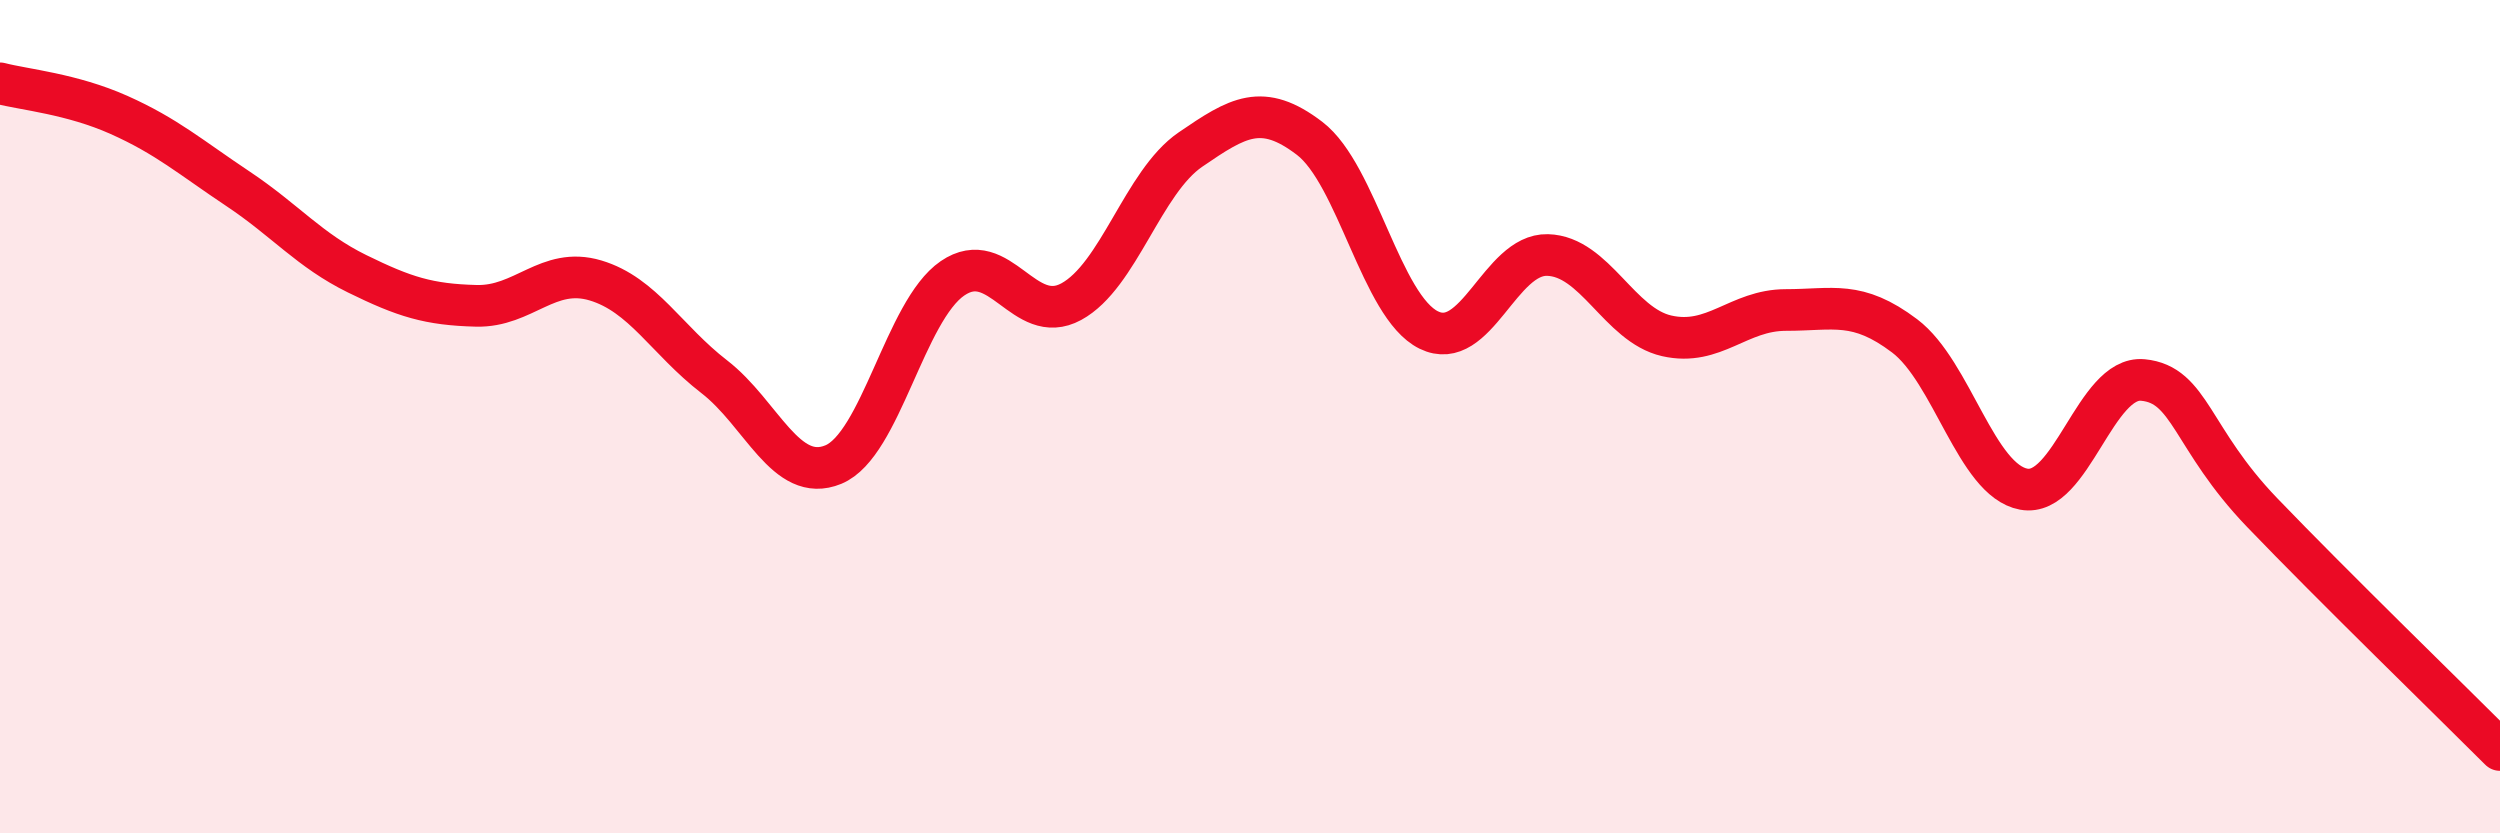 
    <svg width="60" height="20" viewBox="0 0 60 20" xmlns="http://www.w3.org/2000/svg">
      <path
        d="M 0,2 C 0.57,2.15 1.72,2.25 2.86,2.76 C 4,3.27 4.57,3.77 5.71,4.53 C 6.85,5.29 7.43,6.01 8.57,6.57 C 9.71,7.13 10.29,7.31 11.43,7.34 C 12.57,7.37 13.15,6.39 14.29,6.73 C 15.43,7.07 16,8.16 17.14,9.04 C 18.28,9.92 18.86,11.62 20,11.15 C 21.14,10.68 21.72,7.46 22.86,6.68 C 24,5.9 24.57,7.86 25.71,7.24 C 26.85,6.62 27.43,4.37 28.57,3.59 C 29.71,2.81 30.29,2.45 31.43,3.32 C 32.57,4.19 33.15,7.36 34.29,7.92 C 35.43,8.48 36,6.09 37.14,6.12 C 38.28,6.15 38.86,7.8 40,8.06 C 41.14,8.32 41.72,7.44 42.86,7.44 C 44,7.44 44.57,7.2 45.71,8.06 C 46.85,8.92 47.43,11.53 48.57,11.74 C 49.71,11.95 50.29,9.01 51.43,9.12 C 52.57,9.23 52.58,10.52 54.29,12.3 C 56,14.08 58.86,16.86 60,18L60 20L0 20Z"
        fill="#EB0A25"
        opacity="0.1"
        stroke-linecap="round"
        stroke-linejoin="round"
      />
      <path
        d="M 0,2 C 0.57,2.15 1.72,2.25 2.86,2.76 C 4,3.27 4.57,3.77 5.71,4.53 C 6.85,5.29 7.43,6.01 8.57,6.57 C 9.71,7.13 10.29,7.31 11.43,7.34 C 12.57,7.37 13.15,6.39 14.29,6.73 C 15.43,7.07 16,8.16 17.14,9.04 C 18.28,9.92 18.86,11.62 20,11.15 C 21.14,10.68 21.72,7.46 22.86,6.68 C 24,5.9 24.57,7.86 25.71,7.24 C 26.85,6.62 27.43,4.37 28.57,3.59 C 29.71,2.81 30.29,2.45 31.43,3.32 C 32.57,4.19 33.15,7.36 34.29,7.92 C 35.43,8.48 36,6.09 37.14,6.12 C 38.28,6.15 38.86,7.8 40,8.06 C 41.14,8.32 41.72,7.44 42.86,7.44 C 44,7.44 44.57,7.2 45.71,8.06 C 46.85,8.92 47.43,11.53 48.57,11.74 C 49.71,11.95 50.29,9.01 51.43,9.12 C 52.57,9.23 52.58,10.52 54.29,12.3 C 56,14.08 58.86,16.86 60,18"
        stroke="#EB0A25"
        stroke-width="1"
        fill="none"
        stroke-linecap="round"
        stroke-linejoin="round"
      />
    </svg>
  